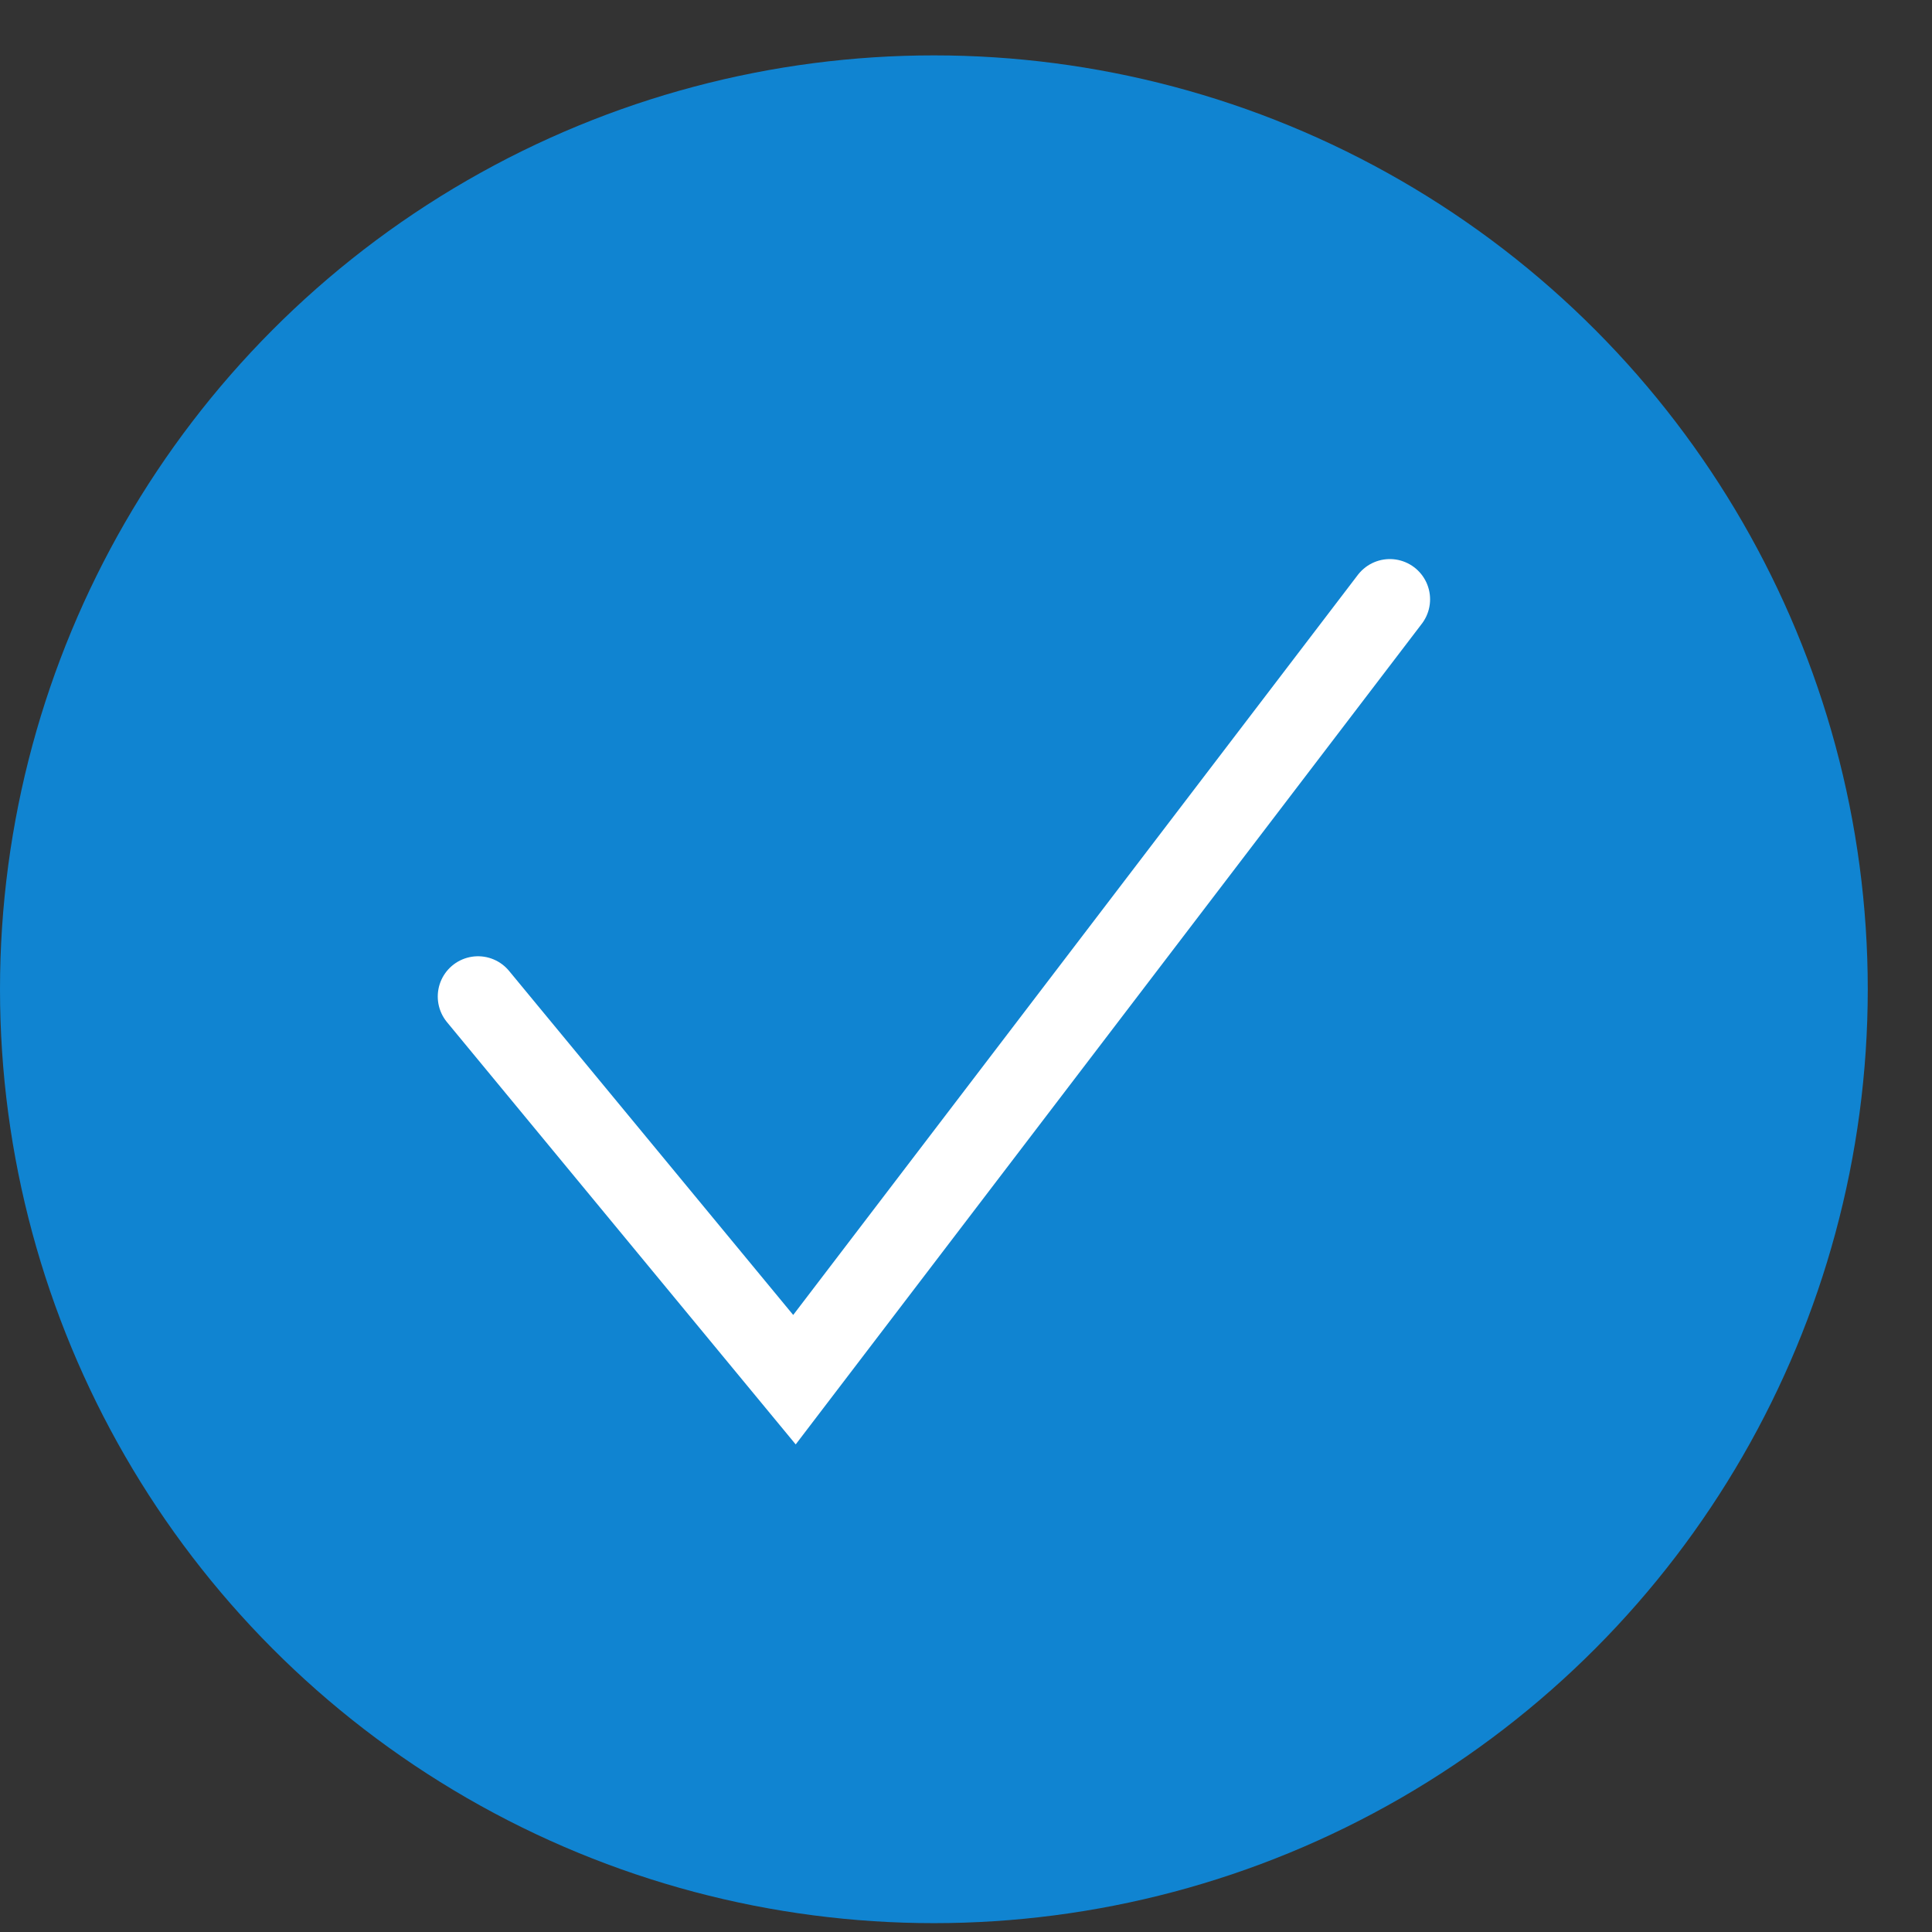 <?xml version="1.0" encoding="UTF-8"?> <svg xmlns="http://www.w3.org/2000/svg" width="24" height="24" viewBox="0 0 24 24" fill="none"><rect x="0" y="0" width="24" height="24" fill="#333333" stroke="none"/><circle cx="11.601" cy="12.289" r="11.601" fill="#1084D1"></circle><path d="M5.938 12.379L9.869 17.139L17.265 7.445" stroke="white" stroke-linecap="round"></path></svg> 